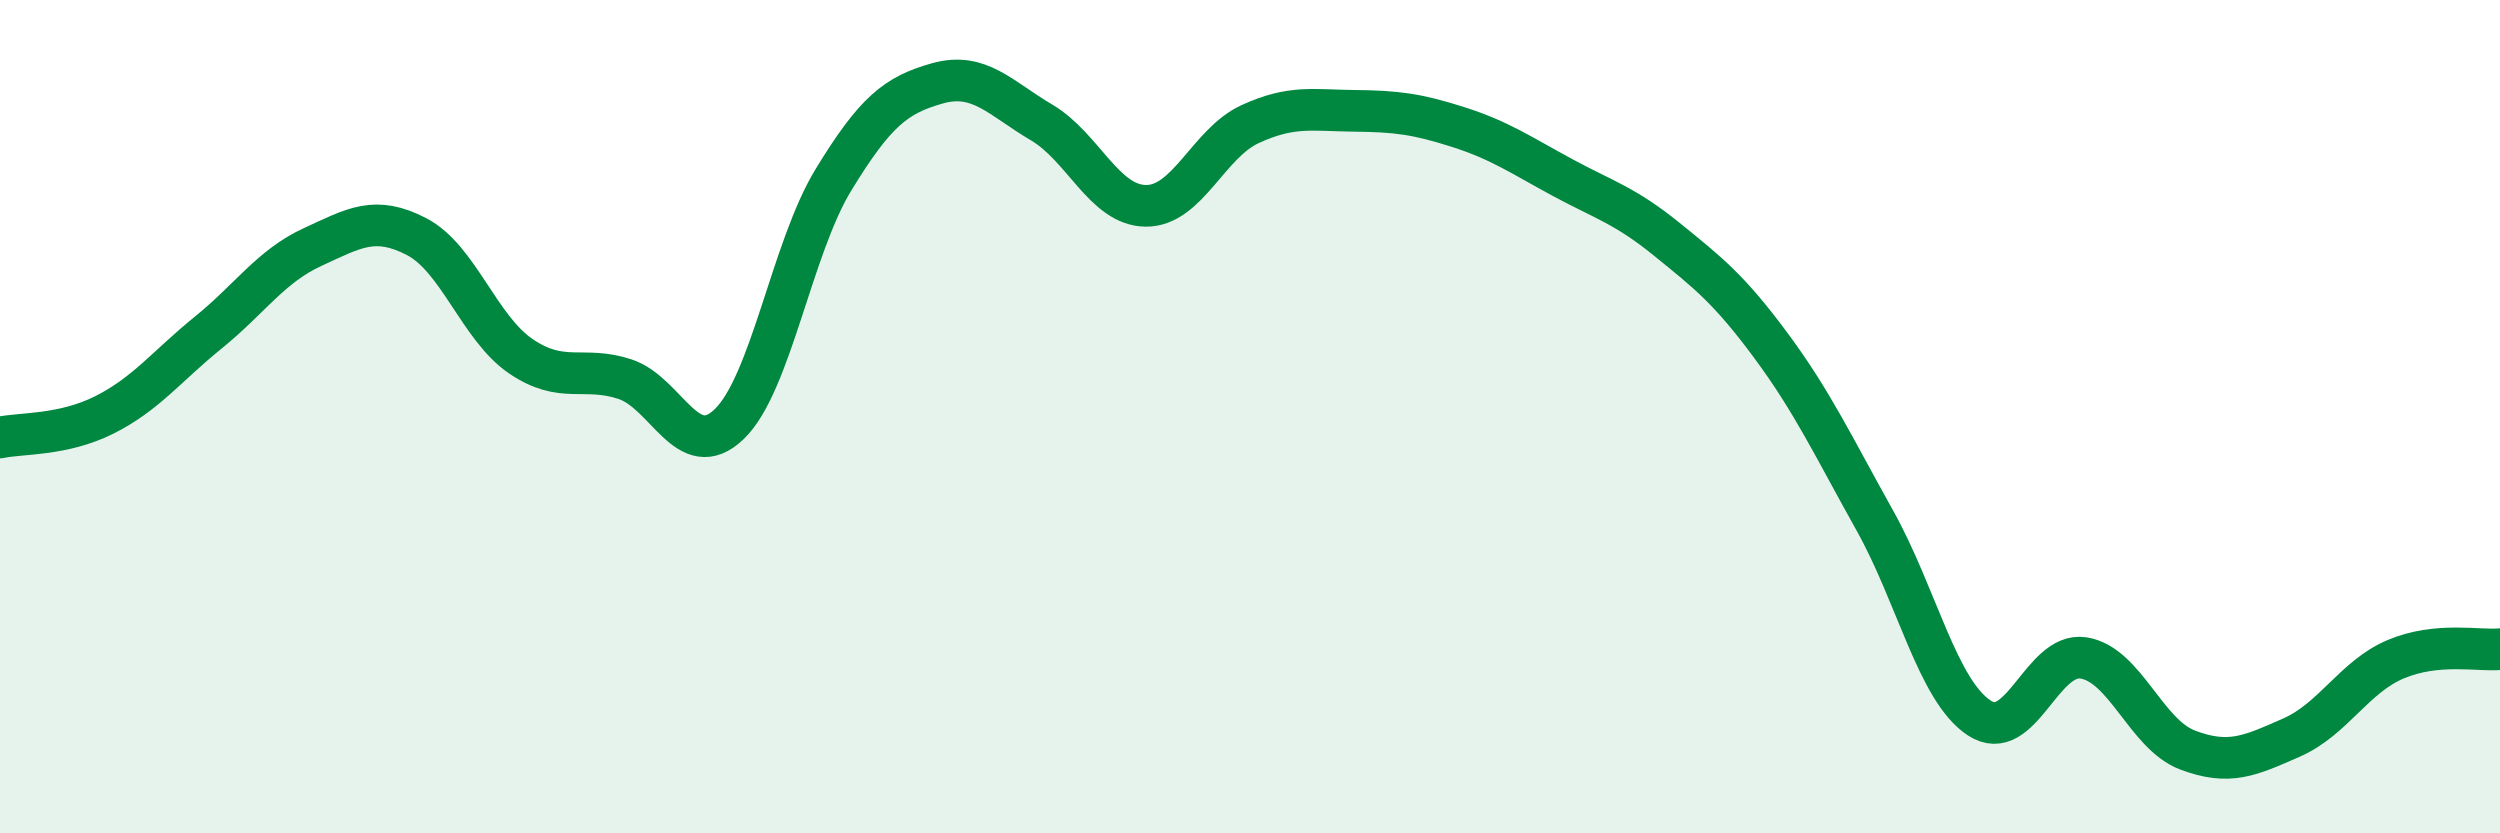 
    <svg width="60" height="20" viewBox="0 0 60 20" xmlns="http://www.w3.org/2000/svg">
      <path
        d="M 0,10.5 C 0.5,10.39 1.5,10.46 2.5,9.96 C 3.5,9.46 4,8.79 5,7.98 C 6,7.17 6.5,6.39 7.5,5.93 C 8.5,5.47 9,5.16 10,5.68 C 11,6.2 11.5,7.87 12.5,8.55 C 13.5,9.23 14,8.77 15,9.1 C 16,9.43 16.5,11.14 17.5,10.18 C 18.5,9.22 19,5.96 20,4.32 C 21,2.68 21.5,2.28 22.5,2 C 23.5,1.72 24,2.35 25,2.94 C 26,3.53 26.5,4.93 27.5,4.94 C 28.5,4.95 29,3.44 30,2.98 C 31,2.52 31.5,2.65 32.5,2.66 C 33.5,2.67 34,2.73 35,3.05 C 36,3.37 36.5,3.72 37.5,4.26 C 38.5,4.8 39,4.93 40,5.74 C 41,6.55 41.5,6.94 42.5,8.29 C 43.5,9.64 44,10.71 45,12.5 C 46,14.29 46.5,16.57 47.5,17.23 C 48.5,17.89 49,15.64 50,15.79 C 51,15.94 51.5,17.62 52.5,18 C 53.5,18.38 54,18.14 55,17.7 C 56,17.26 56.5,16.24 57.5,15.82 C 58.5,15.4 59.5,15.63 60,15.58L60 20L0 20Z"
        fill="#008740"
        opacity="0.1"
        stroke-linecap="round"
        stroke-linejoin="round"
      />
      <path
        d="M 0,10.5 C 0.5,10.39 1.5,10.46 2.5,9.96 C 3.5,9.46 4,8.79 5,7.98 C 6,7.17 6.5,6.39 7.5,5.93 C 8.5,5.47 9,5.16 10,5.68 C 11,6.2 11.5,7.87 12.5,8.55 C 13.5,9.23 14,8.77 15,9.1 C 16,9.43 16.5,11.14 17.5,10.18 C 18.5,9.22 19,5.96 20,4.32 C 21,2.68 21.5,2.28 22.5,2 C 23.5,1.72 24,2.35 25,2.94 C 26,3.53 26.5,4.93 27.5,4.94 C 28.5,4.95 29,3.44 30,2.98 C 31,2.52 31.5,2.65 32.5,2.66 C 33.5,2.67 34,2.73 35,3.05 C 36,3.37 36.5,3.72 37.5,4.26 C 38.5,4.8 39,4.93 40,5.74 C 41,6.55 41.5,6.94 42.5,8.29 C 43.5,9.64 44,10.71 45,12.5 C 46,14.29 46.5,16.57 47.5,17.23 C 48.5,17.89 49,15.64 50,15.79 C 51,15.94 51.5,17.62 52.5,18 C 53.5,18.38 54,18.14 55,17.7 C 56,17.26 56.5,16.24 57.5,15.82 C 58.5,15.4 59.5,15.63 60,15.58"
        stroke="#008740"
        stroke-width="1"
        fill="none"
        stroke-linecap="round"
        stroke-linejoin="round"
      />
    </svg>
  